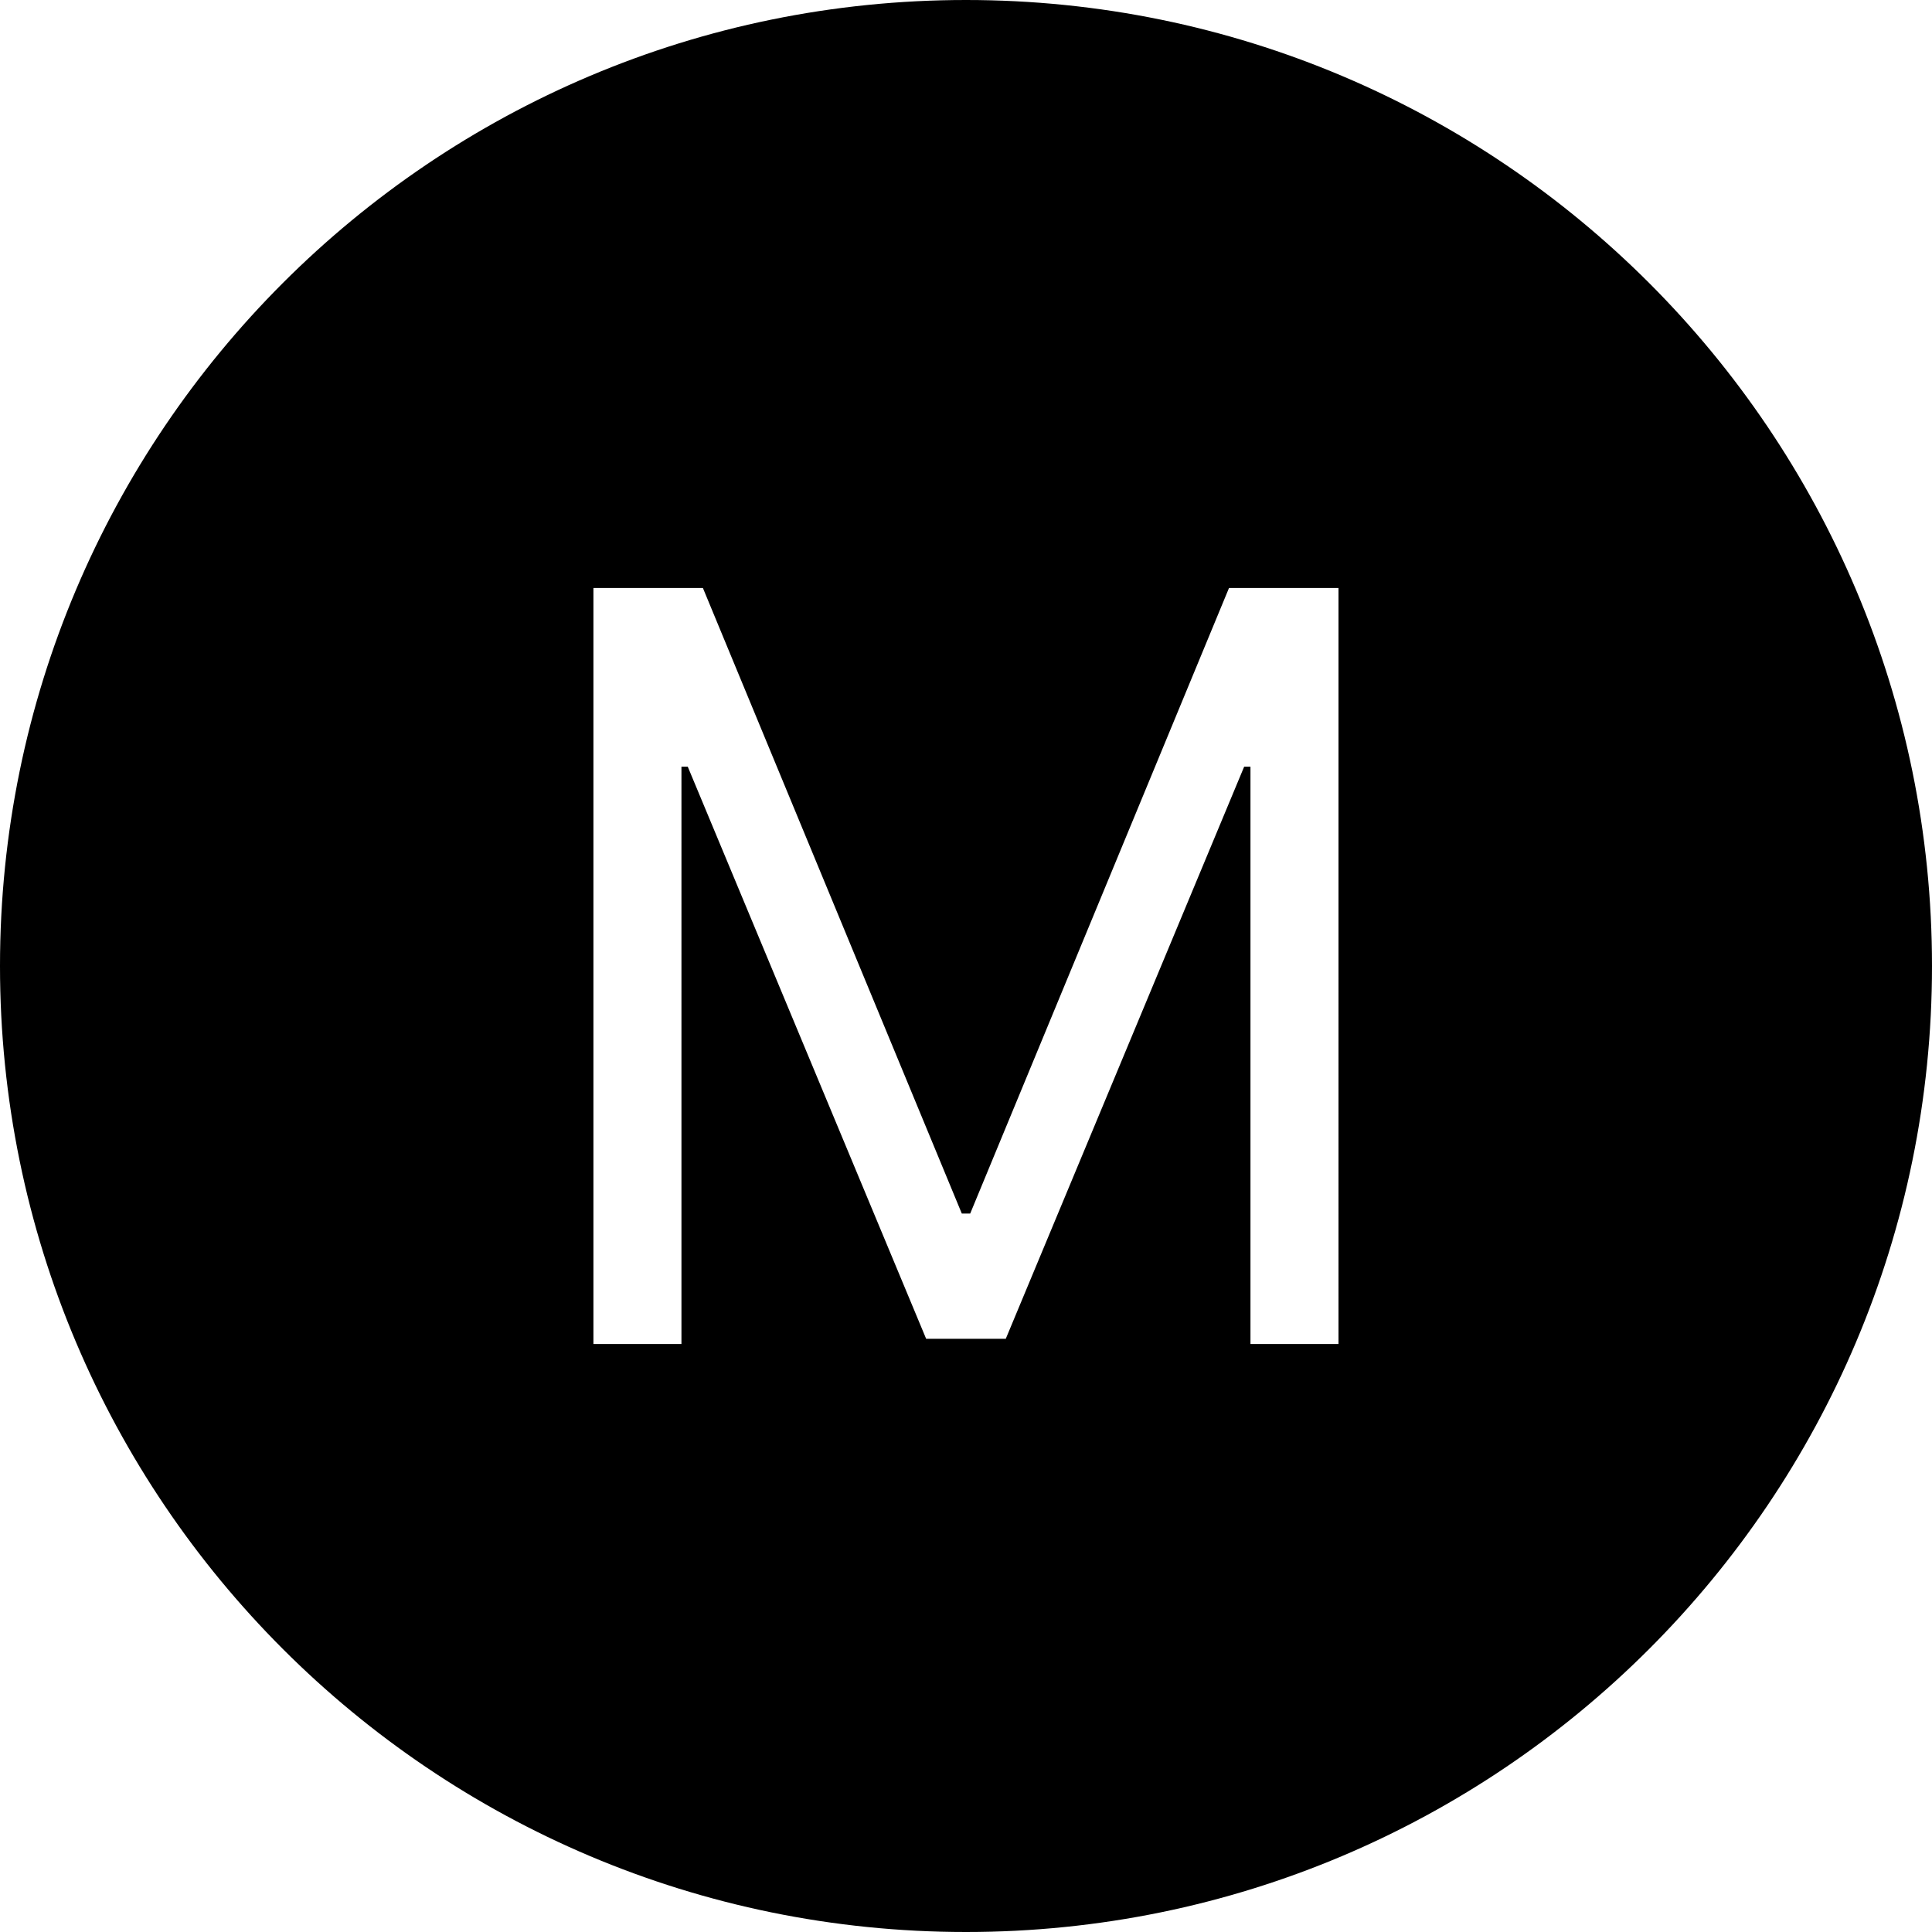 <?xml version="1.0" encoding="UTF-8"?><svg xmlns="http://www.w3.org/2000/svg" xmlns:xlink="http://www.w3.org/1999/xlink" height="46.0" preserveAspectRatio="xMidYMid meet" version="1.0" viewBox="2.0 2.0 46.0 46.0" width="46.0" zoomAndPan="magnify"><g id="change1_1"><path d="M25,2C12.297,2,2,12.297,2,25c0,12.703,10.297,23,23,23s23-10.297,23-23C48,12.297,37.703,2,25,2z M33.869,34h-2.096V20.254 h-0.15l-5.676,13.622h-1.896l-5.676-13.622h-0.15V34h-2.096V16h2.607L24.9,30.894h0.2L31.262,16h2.607V34z" fill="inherit"/></g></svg>